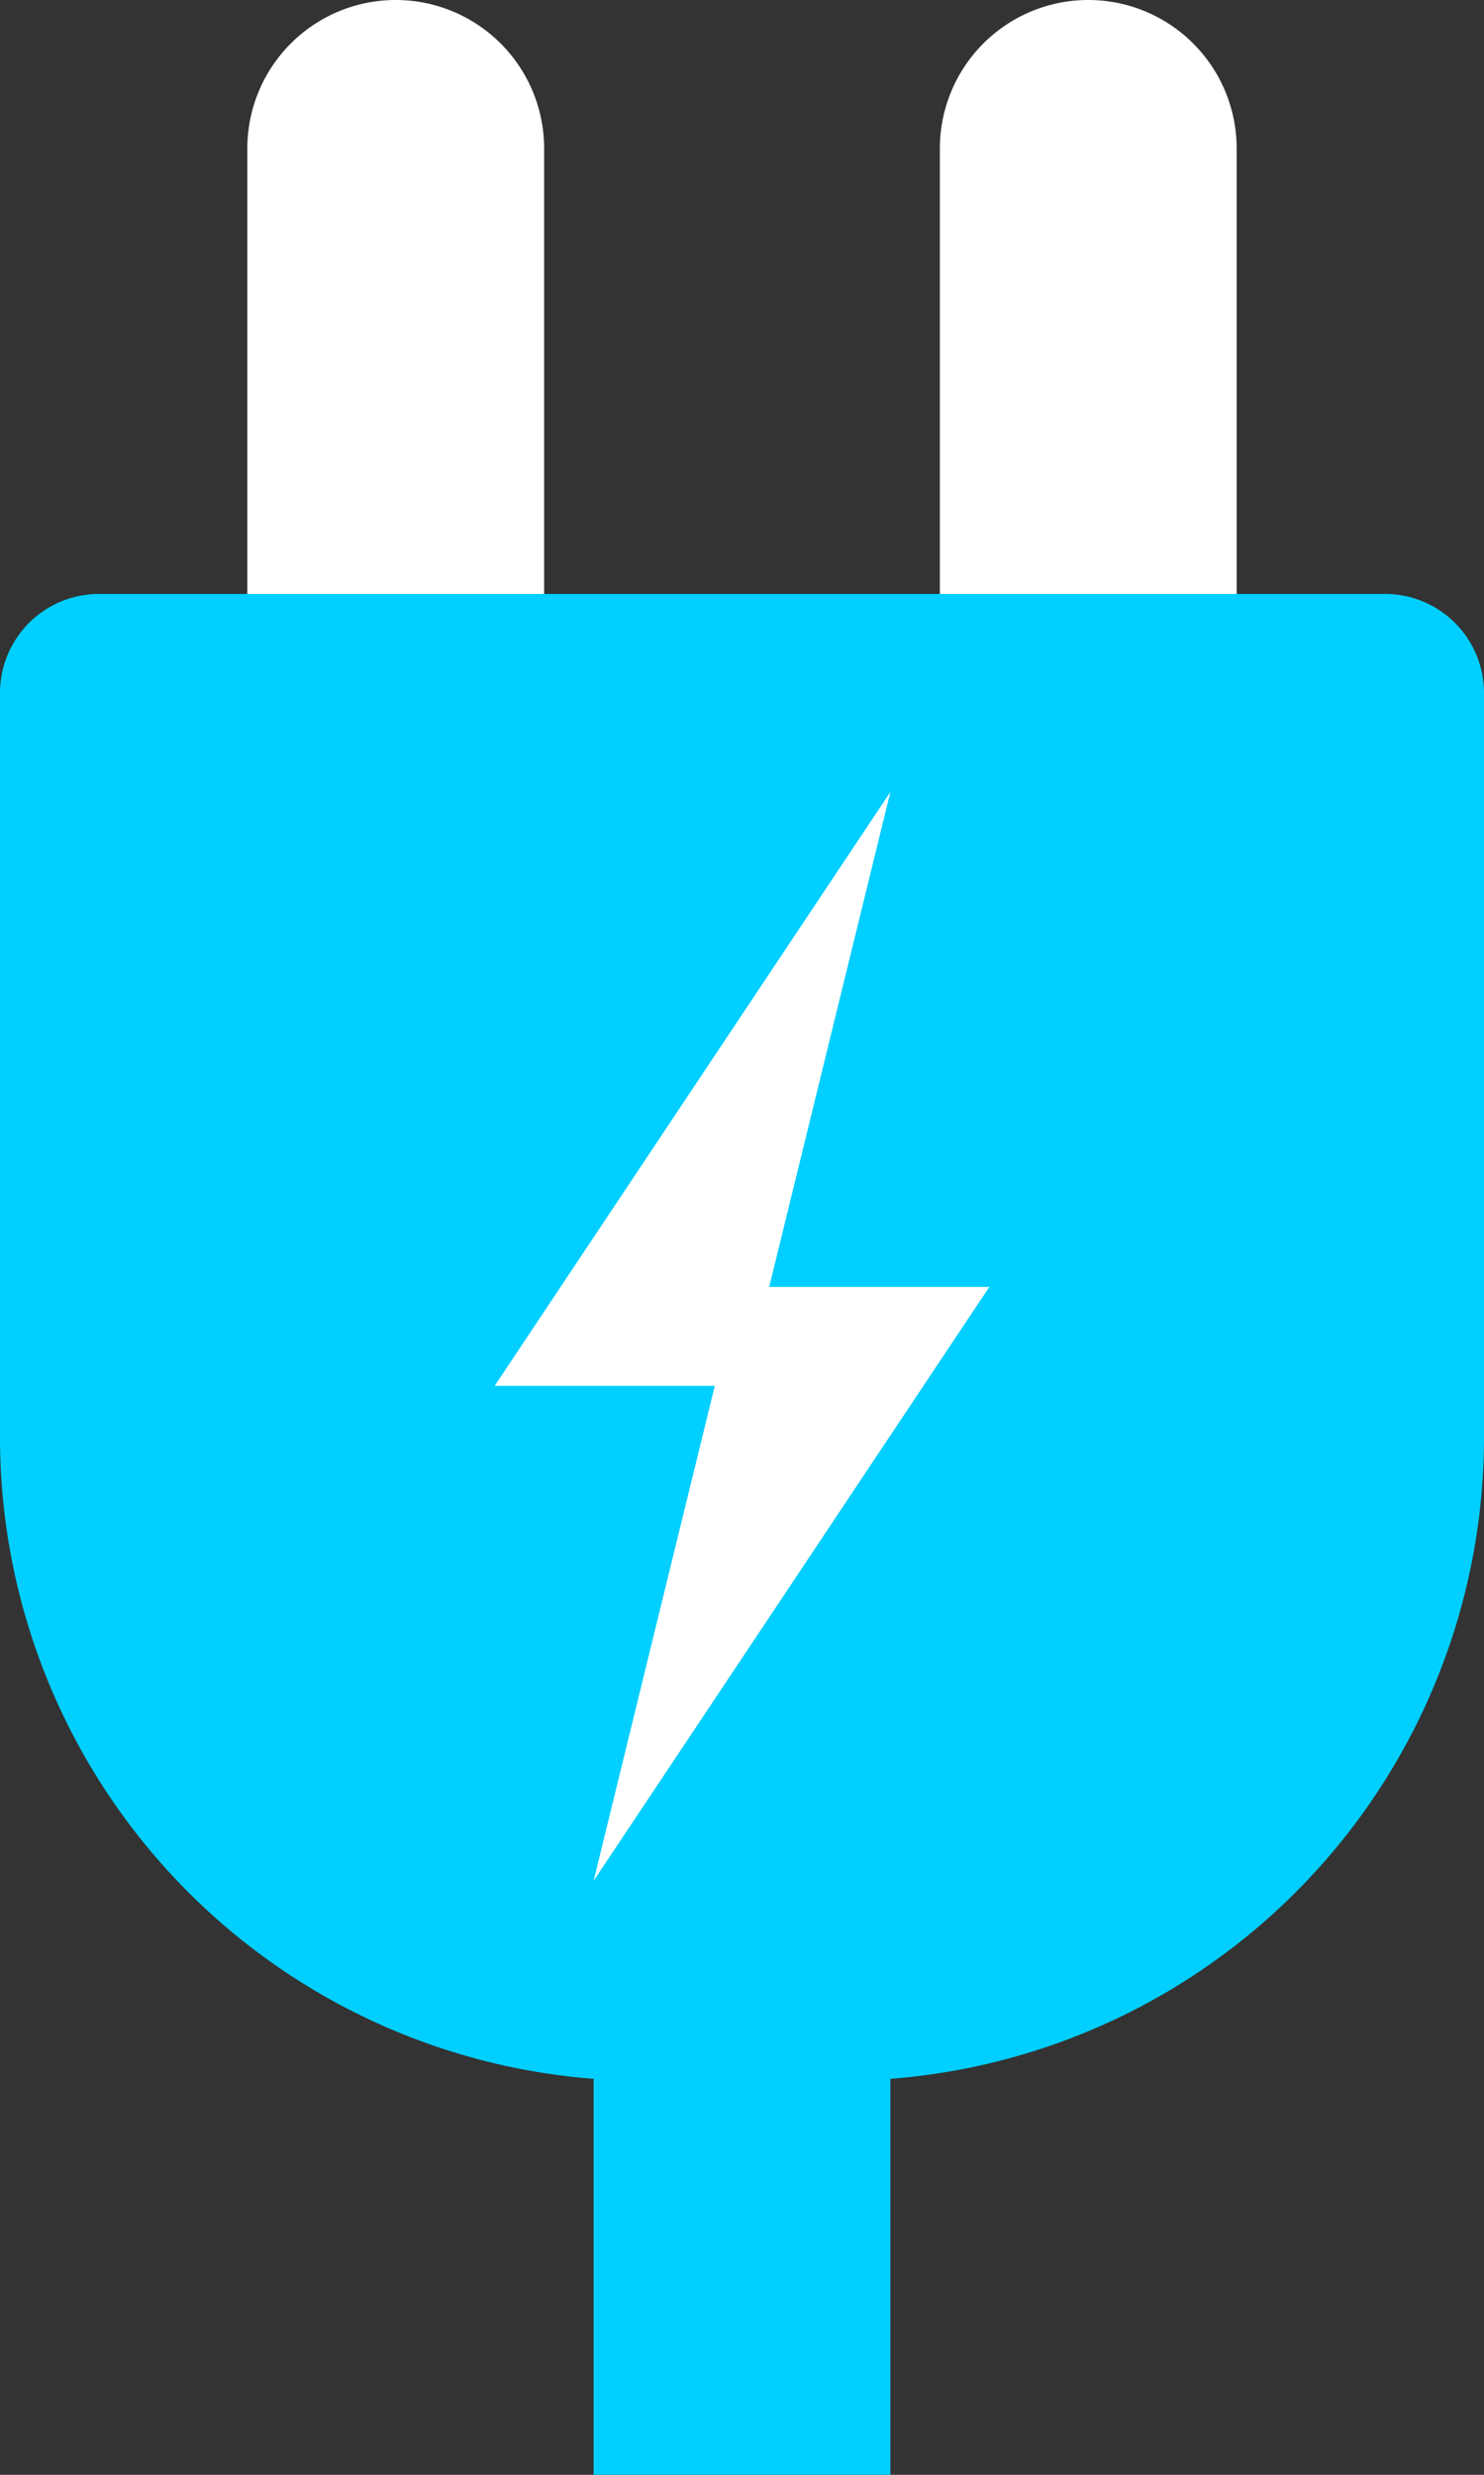 <svg xmlns="http://www.w3.org/2000/svg" viewBox="0 0 30 50"><rect x="0" y="0" width="30" height="50" fill="#333333" stroke="none"/><defs><style>.cls-1{fill:#00cfff;}.cls-2{fill:#fff;}</style></defs><title>2</title><g id="Слой_2" data-name="Слой 2"><g id="icon"><path class="cls-1" d="M19,12H2a2,2,0,0,0-2,2V29A13,13,0,0,0,12,42v8h6V42A13,13,0,0,0,30,29V14a2,2,0,0,0-2-2H19Z"/><polygon class="cls-2" points="12 38 14.45 28 10 28 18 16 15.55 26 20 26 12 38"/><path class="cls-2" d="M11,3A3,3,0,0,0,5,3v9h6Z"/><path class="cls-2" d="M25,3a3,3,0,0,0-6,0v9h6Z"/></g></g></svg>